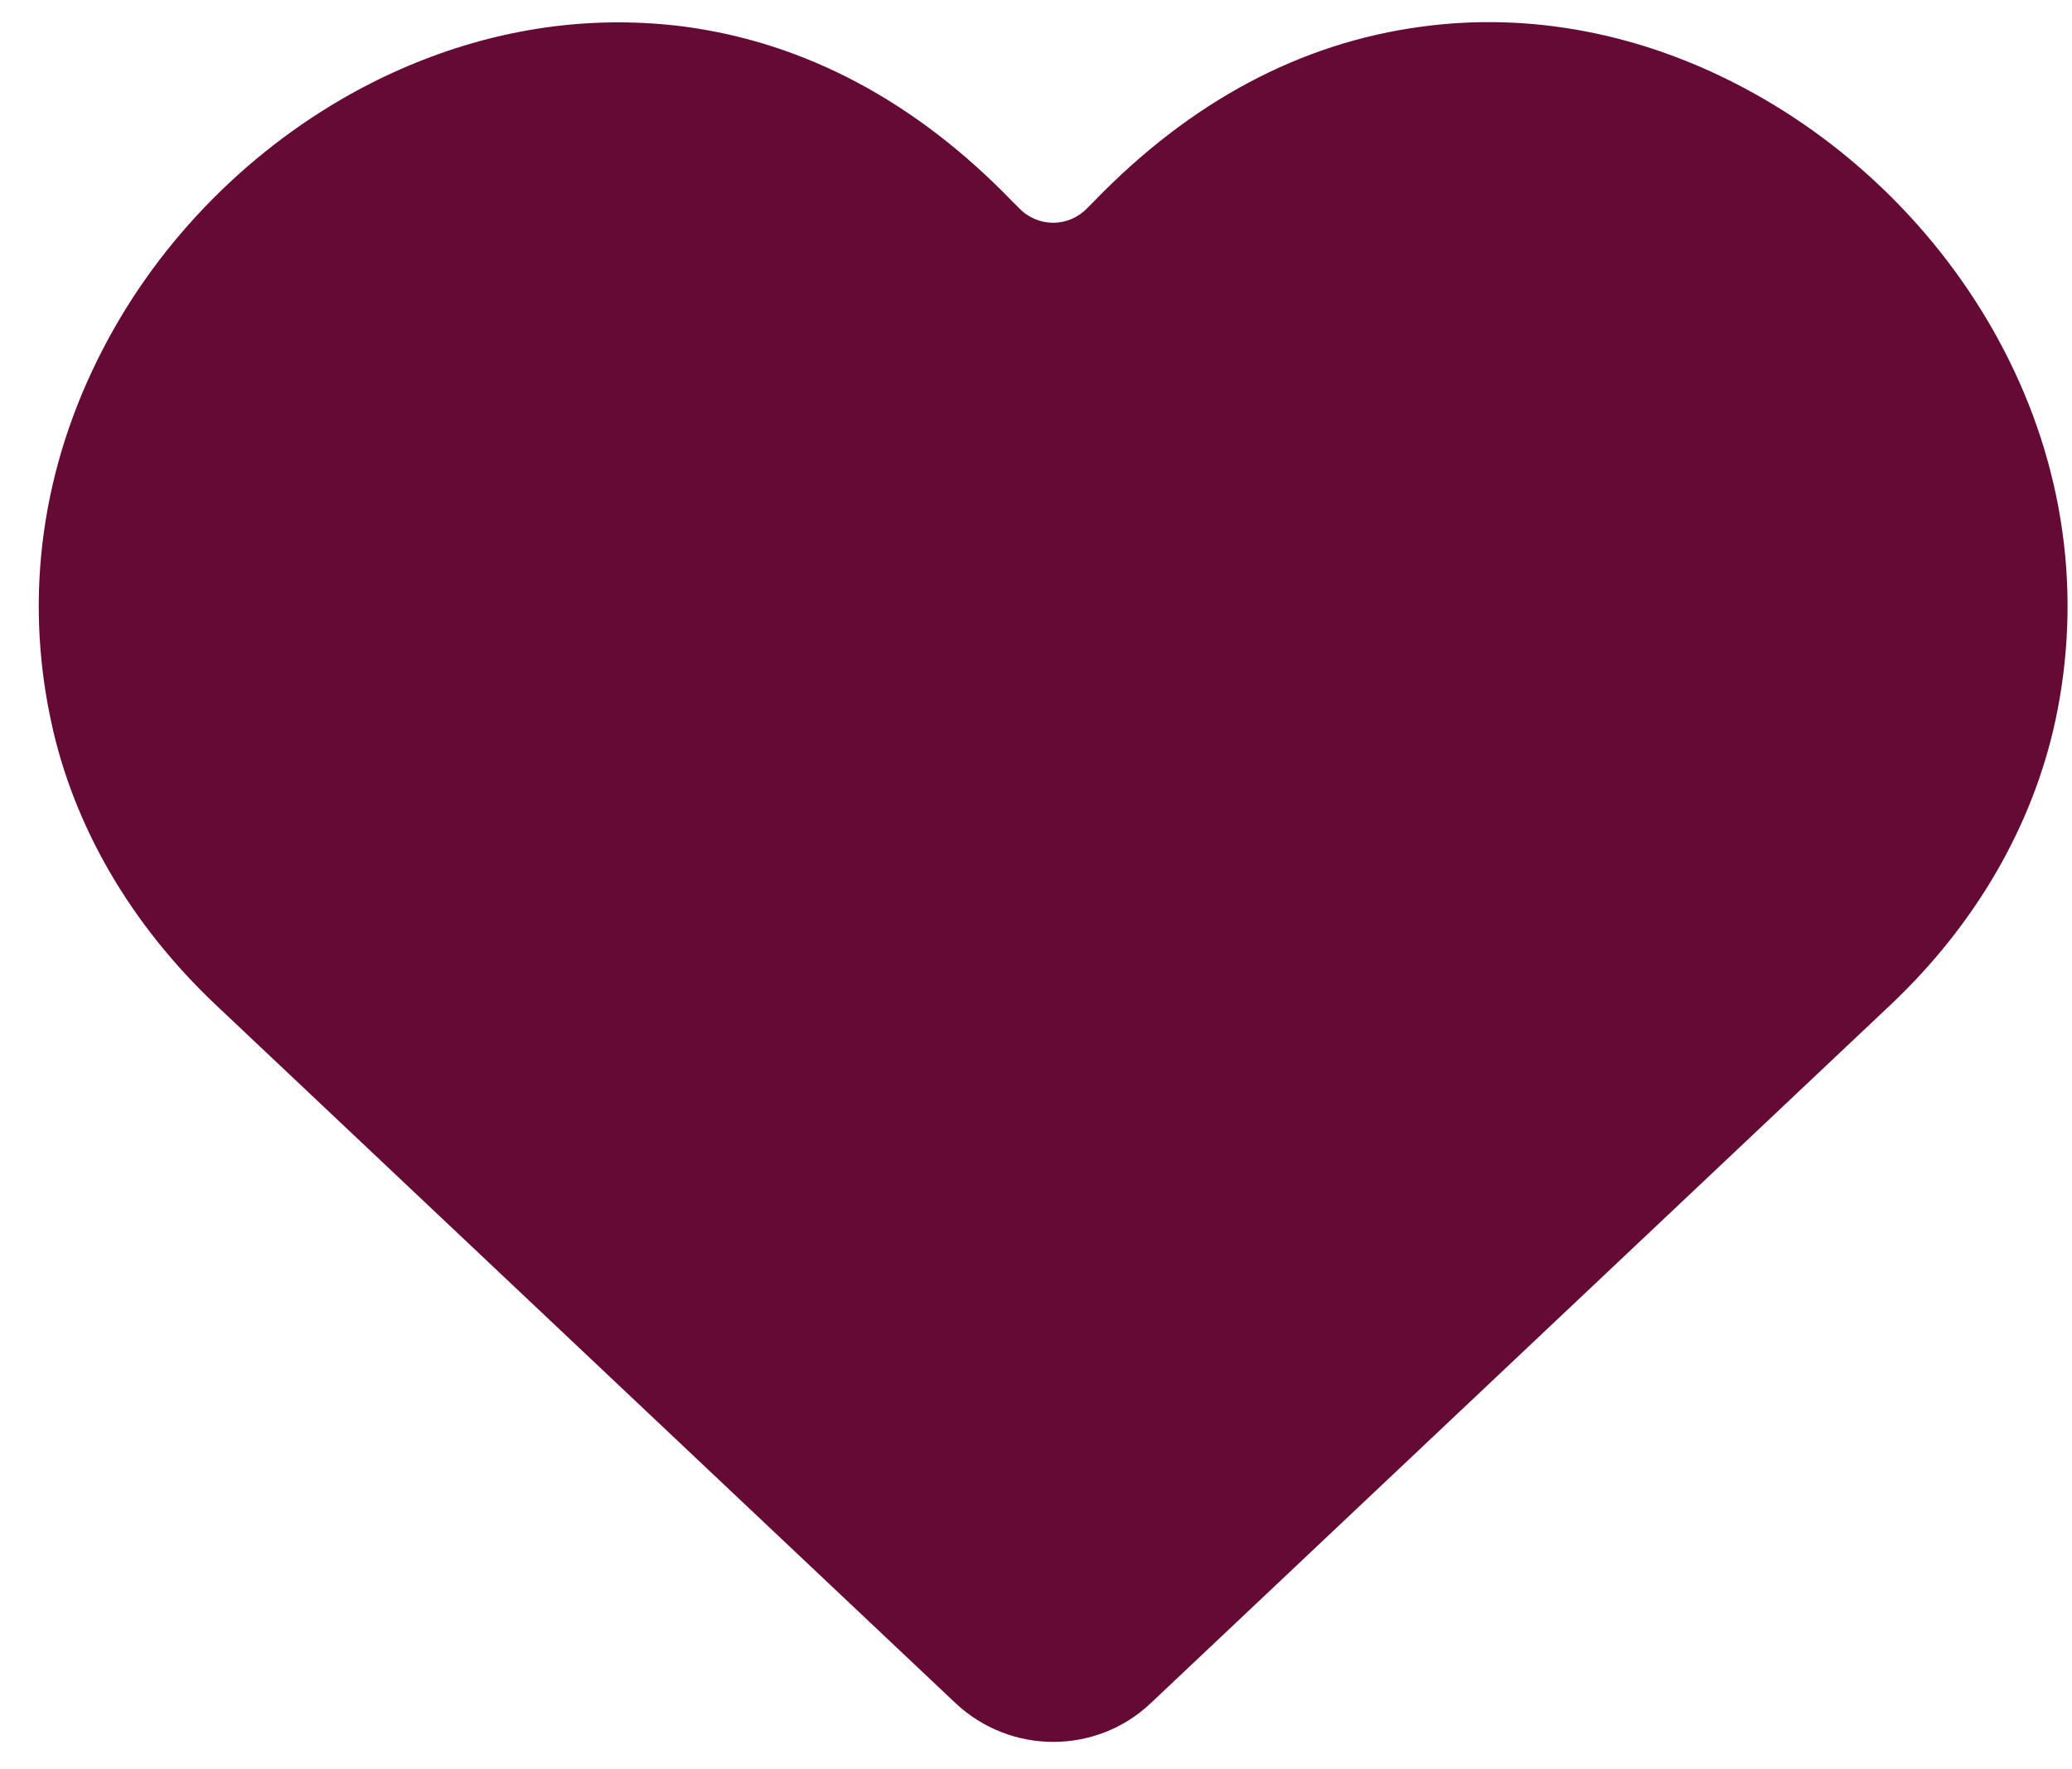 <svg width="48" height="41" viewBox="0 0 48 41" fill="none" xmlns="http://www.w3.org/2000/svg">
<path d="M40.413 2.044C38.031 0.771 35.441 0.277 32.938 0.617C30.128 0.991 27.581 2.352 25.341 4.668L25.188 4.822C24.979 5.041 24.694 5.162 24.398 5.162C24.101 5.162 23.816 5.041 23.607 4.822L23.453 4.668C21.214 2.352 18.656 0.991 15.857 0.617C15.352 0.551 14.836 0.518 14.32 0.518C12.3 0.518 10.28 1.034 8.37 2.044C5.835 3.395 3.705 5.535 2.388 8.082C0.972 10.804 0.555 13.779 1.18 16.699C1.696 19.136 3.024 21.419 5 23.286L22.136 39.466C23.41 40.663 25.396 40.663 26.659 39.466L43.795 23.286C45.77 21.419 47.088 19.136 47.615 16.699C48.24 13.779 47.823 10.793 46.407 8.082C45.079 5.535 42.949 3.395 40.413 2.044Z" fill="#650A34"/>
</svg>
